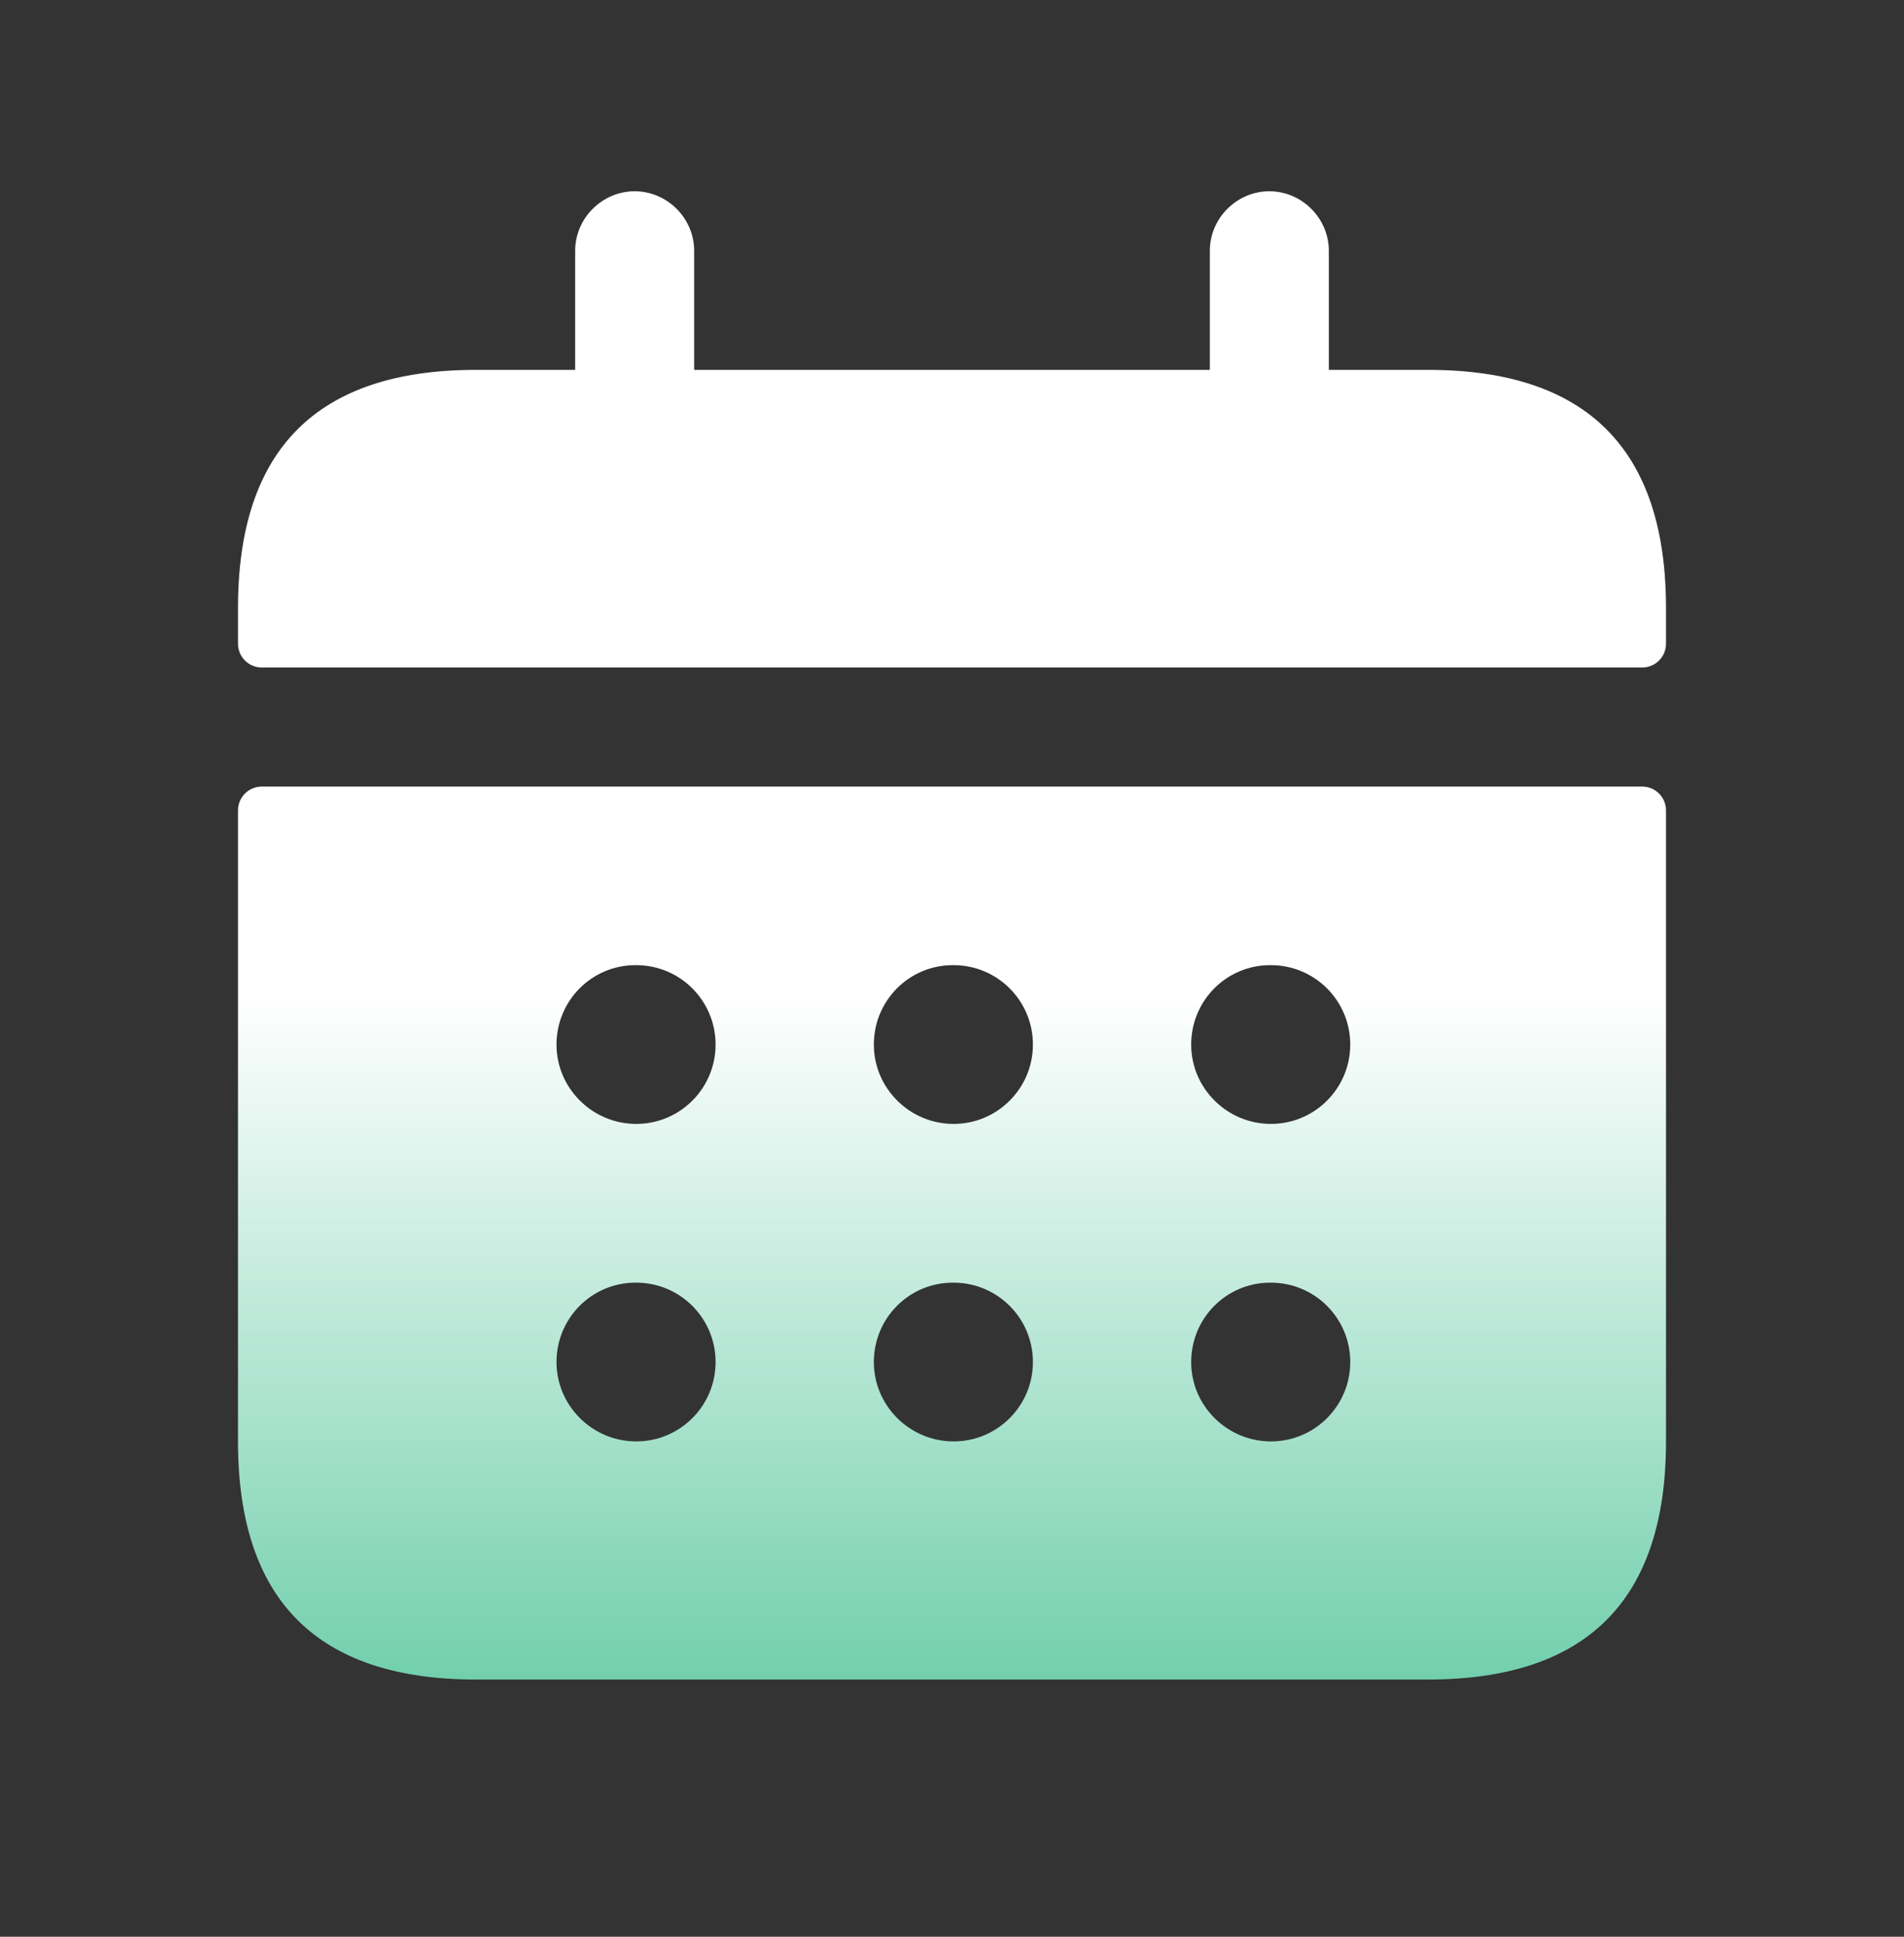 <svg xmlns="http://www.w3.org/2000/svg" width="60" height="61" viewBox="0 0 60 61" fill="none"><rect x="0" y="0" width="60" height="61" fill="#333333" stroke="none"/><path d="M51.75 24.774H8.25C7.835 24.774 7.5 25.11 7.5 25.524V45.399C7.5 50.399 10 52.899 15 52.899H45C50 52.899 52.5 50.399 52.5 45.399V25.524C52.5 25.11 52.165 24.774 51.75 24.774ZM20.05 45.399C18.67 45.399 17.537 44.279 17.537 42.899C17.537 41.519 18.645 40.399 20.025 40.399H20.05C21.433 40.399 22.55 41.519 22.55 42.899C22.55 44.279 21.43 45.399 20.05 45.399ZM20.05 35.399C18.67 35.399 17.537 34.279 17.537 32.899C17.537 31.519 18.645 30.399 20.025 30.399H20.05C21.433 30.399 22.55 31.519 22.55 32.899C22.55 34.279 21.43 35.399 20.05 35.399ZM30.05 45.399C28.67 45.399 27.537 44.279 27.537 42.899C27.537 41.519 28.645 40.399 30.025 40.399H30.05C31.433 40.399 32.55 41.519 32.55 42.899C32.55 44.279 31.43 45.399 30.05 45.399ZM30.05 35.399C28.67 35.399 27.537 34.279 27.537 32.899C27.537 31.519 28.645 30.399 30.025 30.399H30.05C31.433 30.399 32.55 31.519 32.55 32.899C32.55 34.279 31.43 35.399 30.05 35.399ZM40.05 45.399C38.67 45.399 37.537 44.279 37.537 42.899C37.537 41.519 38.645 40.399 40.025 40.399H40.05C41.433 40.399 42.55 41.519 42.55 42.899C42.55 44.279 41.43 45.399 40.05 45.399ZM40.05 35.399C38.67 35.399 37.537 34.279 37.537 32.899C37.537 31.519 38.645 30.399 40.025 30.399H40.05C41.433 30.399 42.55 31.519 42.55 32.899C42.55 34.279 41.43 35.399 40.05 35.399ZM52.5 19.149V20.274C52.5 20.689 52.165 21.024 51.75 21.024H8.25C7.835 21.024 7.5 20.689 7.5 20.274V19.149C7.5 14.149 10 11.649 15 11.649H18.125V7.899C18.125 6.874 18.975 6.024 20 6.024C21.025 6.024 21.875 6.874 21.875 7.899V11.649H38.125V7.899C38.125 6.874 38.975 6.024 40 6.024C41.025 6.024 41.875 6.874 41.875 7.899V11.649H45C50 11.649 52.5 14.149 52.5 19.149Z" fill="url(#paint0_linear_1_2439)"></path><defs><linearGradient id="paint0_linear_1_2439" x1="30.041" y1="31.415" x2="30.041" y2="52.899" gradientUnits="userSpaceOnUse"><stop stop-color="white"></stop><stop offset="1" stop-color="#72CFAD"></stop></linearGradient></defs></svg>
